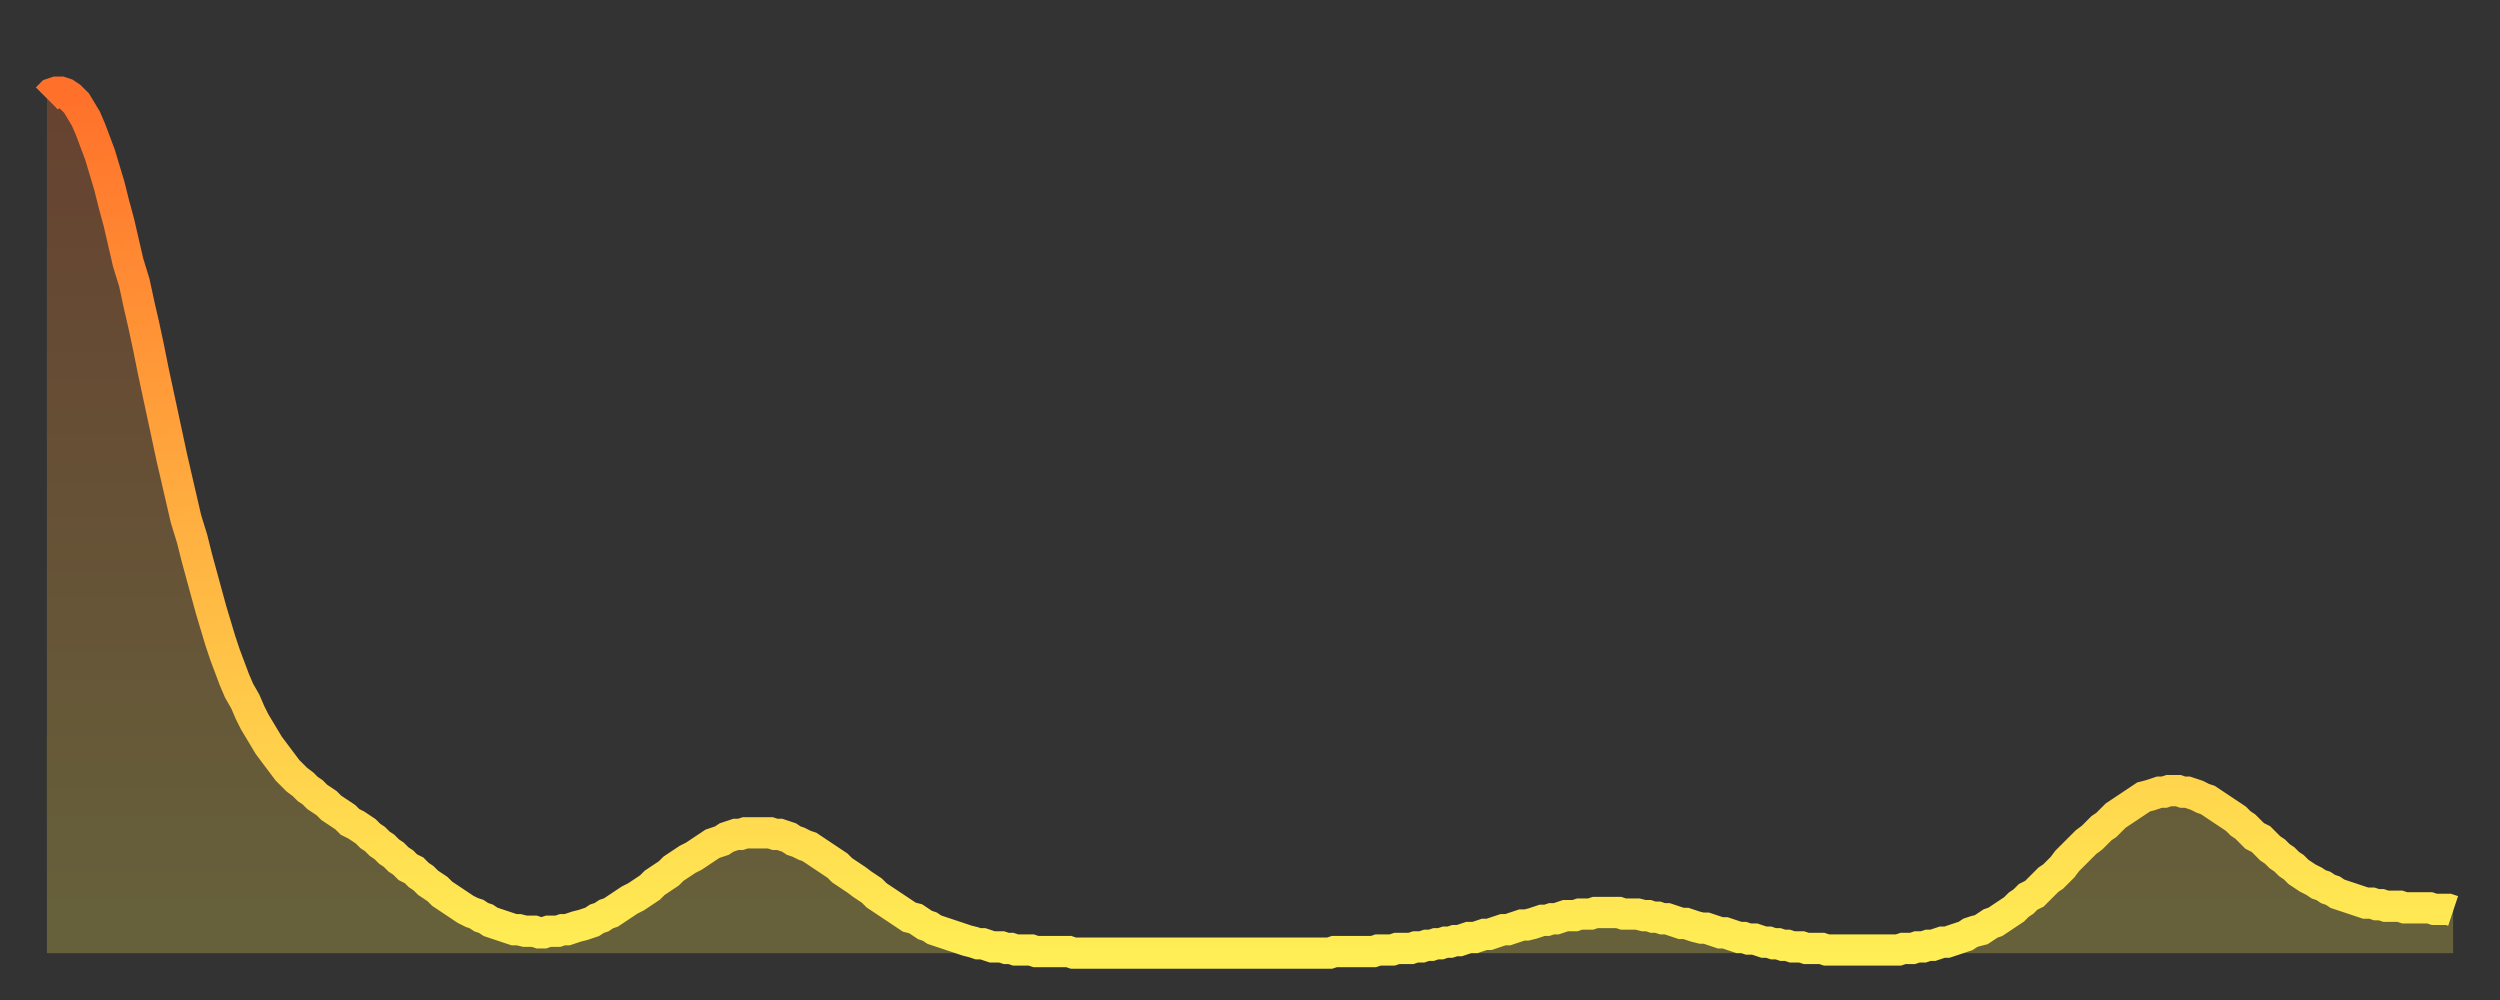 <?xml version="1.0" encoding="utf-8" ?>
<svg baseProfile="full" height="64" version="1.1" width="160" xmlns="http://www.w3.org/2000/svg" xmlns:ev="http://www.w3.org/2001/xml-events" xmlns:xlink="http://www.w3.org/1999/xlink"><rect width="100%" height="100%" fill="#333333" stroke="none"/><defs><linearGradient id="id1123548" x1="0" x2="0" y1="0" y2="1"><stop offset="0%" stop-color="#ff702a" /><stop offset="50%" stop-color="#ffaf40" /><stop offset="100%" stop-color="#ffee55" /></linearGradient></defs><g transform="translate(3,3)"><g><path d="M 0.0 3.3 0.3 3.0 0.6 2.9 0.9 2.9 1.2 3.0 1.5 3.2 1.9 3.6 2.2 4.1 2.5 4.6 2.8 5.3 3.1 6.1 3.4 6.9 3.7 7.9 4.0 8.9 4.3 10.1 4.6 11.2 4.9 12.5 5.2 13.8 5.6 15.1 5.9 16.5 6.2 17.8 6.5 19.2 6.8 20.7 7.1 22.1 7.4 23.5 7.7 24.9 8.0 26.3 8.3 27.6 8.6 28.9 8.9 30.2 9.3 31.5 9.6 32.7 9.9 33.8 10.2 34.9 10.5 36.0 10.8 37.0 11.1 38.0 11.4 38.9 11.7 39.7 12.0 40.5 12.3 41.2 12.7 41.9 13.0 42.6 13.3 43.2 13.6 43.7 13.9 44.2 14.2 44.7 14.5 45.1 14.8 45.5 15.1 45.9 15.4 46.3 15.7 46.6 16.0 46.9 16.4 47.2 16.7 47.5 17.0 47.7 17.3 48.0 17.6 48.2 17.9 48.4 18.2 48.7 18.5 48.9 18.8 49.1 19.1 49.3 19.4 49.6 19.8 49.8 20.1 50.0 20.4 50.2 20.7 50.5 21.0 50.7 21.3 51.0 21.6 51.2 21.9 51.5 22.2 51.7 22.5 52.0 22.8 52.2 23.1 52.5 23.5 52.7 23.8 53.0 24.1 53.2 24.4 53.5 24.7 53.7 25.0 53.9 25.3 54.2 25.6 54.4 25.9 54.6 26.2 54.8 26.5 55.0 26.8 55.2 27.2 55.4 27.5 55.5 27.8 55.7 28.1 55.8 28.4 56.0 28.7 56.1 29.0 56.2 29.3 56.3 29.6 56.4 29.9 56.5 30.2 56.5 30.6 56.6 30.9 56.6 31.2 56.6 31.5 56.7 31.8 56.7 32.1 56.6 32.4 56.6 32.7 56.6 33.0 56.5 33.3 56.5 33.6 56.4 33.9 56.3 34.3 56.2 34.6 56.1 34.9 56.0 35.2 55.8 35.5 55.7 35.8 55.5 36.1 55.4 36.4 55.2 36.7 55.0 37.0 54.8 37.3 54.6 37.7 54.4 38.0 54.2 38.3 54.0 38.6 53.8 38.9 53.5 39.2 53.3 39.5 53.1 39.8 52.9 40.1 52.6 40.4 52.4 40.7 52.2 41.0 52.0 41.4 51.8 41.7 51.6 42.0 51.4 42.3 51.2 42.6 51.0 42.9 50.9 43.2 50.8 43.5 50.6 43.8 50.5 44.1 50.4 44.4 50.4 44.7 50.3 45.1 50.3 45.4 50.3 45.7 50.3 46.0 50.3 46.3 50.3 46.6 50.4 46.9 50.4 47.2 50.5 47.5 50.6 47.8 50.8 48.1 50.9 48.5 51.1 48.8 51.2 49.1 51.4 49.4 51.6 49.7 51.8 50.0 52.0 50.3 52.2 50.6 52.4 50.9 52.7 51.2 52.9 51.5 53.1 51.8 53.3 52.2 53.6 52.5 53.8 52.8 54.0 53.1 54.3 53.4 54.5 53.7 54.7 54.0 54.9 54.3 55.1 54.6 55.3 54.9 55.5 55.2 55.7 55.6 55.8 55.9 56.0 56.2 56.2 56.5 56.3 56.8 56.5 57.1 56.6 57.4 56.7 57.7 56.8 58.0 56.9 58.3 57.0 58.6 57.1 58.9 57.2 59.3 57.3 59.6 57.4 59.9 57.4 60.2 57.5 60.5 57.6 60.8 57.6 61.1 57.6 61.4 57.7 61.7 57.7 62.0 57.8 62.3 57.8 62.6 57.8 63.0 57.8 63.3 57.9 63.6 57.9 63.9 57.9 64.2 57.9 64.5 57.9 64.8 57.9 65.1 57.9 65.4 57.9 65.7 58.0 66.0 58.0 66.4 58.0 66.7 58.0 67.0 58.0 67.3 58.0 67.6 58.0 67.9 58.0 68.2 58.0 68.5 58.0 68.8 58.0 69.1 58.0 69.4 58.0 69.7 58.0 70.1 58.0 70.4 58.0 70.7 58.0 71.0 58.0 71.3 58.0 71.6 58.0 71.9 58.0 72.2 58.0 72.5 58.0 72.8 58.0 73.1 58.0 73.5 58.0 73.8 58.0 74.1 58.0 74.4 58.0 74.7 58.0 75.0 58.0 75.3 58.0 75.6 58.0 75.9 58.0 76.2 58.0 76.5 58.0 76.8 58.0 77.2 58.0 77.5 58.0 77.8 58.0 78.1 58.0 78.4 58.0 78.7 58.0 79.0 58.0 79.3 58.0 79.6 58.0 79.9 58.0 80.2 58.0 80.5 58.0 80.9 58.0 81.2 58.0 81.5 58.0 81.8 58.0 82.1 58.0 82.4 57.9 82.7 57.9 83.0 57.9 83.3 57.9 83.6 57.9 83.9 57.9 84.3 57.9 84.6 57.9 84.9 57.9 85.2 57.8 85.5 57.8 85.8 57.8 86.1 57.8 86.4 57.7 86.7 57.7 87.0 57.7 87.3 57.7 87.6 57.6 88.0 57.6 88.3 57.5 88.6 57.5 88.9 57.4 89.2 57.4 89.5 57.3 89.8 57.3 90.1 57.2 90.4 57.2 90.7 57.1 91.0 57.0 91.4 57.0 91.7 56.9 92.0 56.8 92.3 56.8 92.6 56.7 92.9 56.6 93.2 56.5 93.5 56.5 93.8 56.4 94.1 56.3 94.4 56.2 94.7 56.2 95.1 56.1 95.4 56.0 95.7 55.9 96.0 55.9 96.3 55.8 96.6 55.8 96.9 55.7 97.2 55.6 97.5 55.6 97.8 55.6 98.1 55.5 98.4 55.5 98.8 55.5 99.1 55.4 99.4 55.4 99.7 55.4 100.0 55.4 100.3 55.4 100.6 55.4 100.9 55.5 101.2 55.5 101.5 55.5 101.8 55.5 102.2 55.6 102.5 55.6 102.8 55.7 103.1 55.7 103.4 55.8 103.7 55.8 104.0 55.9 104.3 56.0 104.6 56.1 104.9 56.1 105.2 56.2 105.5 56.3 105.9 56.4 106.2 56.4 106.5 56.5 106.8 56.6 107.1 56.7 107.4 56.7 107.7 56.8 108.0 56.9 108.3 57.0 108.6 57.0 108.9 57.1 109.3 57.1 109.6 57.2 109.9 57.3 110.2 57.3 110.5 57.4 110.8 57.4 111.1 57.5 111.4 57.5 111.7 57.6 112.0 57.6 112.3 57.6 112.6 57.7 113.0 57.7 113.3 57.7 113.6 57.7 113.9 57.8 114.2 57.8 114.5 57.8 114.8 57.8 115.1 57.8 115.4 57.8 115.7 57.8 116.0 57.8 116.3 57.8 116.7 57.8 117.0 57.8 117.3 57.8 117.6 57.8 117.9 57.8 118.2 57.8 118.5 57.8 118.8 57.7 119.1 57.7 119.4 57.7 119.7 57.6 120.1 57.6 120.4 57.5 120.7 57.5 121.0 57.4 121.3 57.3 121.6 57.3 121.9 57.2 122.2 57.1 122.5 57.0 122.8 56.9 123.1 56.7 123.4 56.6 123.8 56.5 124.1 56.3 124.4 56.1 124.7 56.0 125.0 55.8 125.3 55.6 125.6 55.4 125.9 55.2 126.2 54.9 126.5 54.7 126.8 54.4 127.2 54.2 127.5 53.9 127.8 53.6 128.1 53.3 128.4 53.1 128.7 52.8 129.0 52.5 129.3 52.1 129.6 51.8 129.9 51.5 130.2 51.2 130.5 50.9 130.9 50.6 131.2 50.3 131.5 50.0 131.8 49.8 132.1 49.5 132.4 49.2 132.7 49.0 133.0 48.8 133.3 48.6 133.6 48.4 133.9 48.2 134.2 48.0 134.6 47.9 134.9 47.8 135.2 47.7 135.5 47.7 135.8 47.6 136.1 47.6 136.4 47.6 136.7 47.7 137.0 47.7 137.3 47.8 137.6 47.9 138.0 48.1 138.3 48.2 138.6 48.4 138.9 48.6 139.2 48.8 139.5 49.0 139.8 49.2 140.1 49.4 140.4 49.7 140.7 49.9 141.0 50.2 141.3 50.5 141.7 50.7 142.0 51.0 142.3 51.3 142.6 51.5 142.9 51.8 143.2 52.0 143.5 52.3 143.8 52.5 144.1 52.8 144.4 53.0 144.7 53.2 145.1 53.4 145.4 53.6 145.7 53.7 146.0 53.9 146.3 54.0 146.6 54.2 146.9 54.3 147.2 54.4 147.5 54.5 147.8 54.6 148.1 54.7 148.4 54.8 148.8 54.8 149.1 54.9 149.4 54.9 149.7 55.0 150.0 55.0 150.3 55.0 150.6 55.0 150.9 55.1 151.2 55.1 151.5 55.1 151.8 55.1 152.1 55.1 152.5 55.1 152.8 55.2 153.1 55.2 153.4 55.2 153.7 55.2 154.0 55.3" fill="none" id="graph-curve" opacity="1" stroke="url(#id1123548)" stroke-width="2" /><path d="M 0 58 L 0.0 3.3 0.3 3.0 0.6 2.9 0.9 2.9 1.2 3.0 1.5 3.2 1.9 3.6 2.2 4.1 2.5 4.6 2.8 5.3 3.1 6.1 3.4 6.9 3.7 7.9 4.0 8.9 4.3 10.1 4.6 11.2 4.9 12.5 5.2 13.8 5.6 15.1 5.9 16.5 6.2 17.8 6.5 19.2 6.8 20.7 7.1 22.1 7.4 23.5 7.7 24.9 8.0 26.3 8.3 27.6 8.6 28.9 8.9 30.2 9.3 31.5 9.6 32.7 9.9 33.8 10.2 34.9 10.5 36.0 10.8 37.0 11.1 38.0 11.4 38.9 11.7 39.7 12.0 40.5 12.3 41.2 12.7 41.9 13.0 42.6 13.3 43.2 13.6 43.7 13.9 44.2 14.2 44.7 14.5 45.1 14.8 45.5 15.1 45.9 15.4 46.3 15.7 46.6 16.0 46.9 16.4 47.2 16.7 47.5 17.0 47.7 17.3 48.0 17.6 48.2 17.9 48.4 18.2 48.7 18.5 48.9 18.8 49.1 19.1 49.3 19.4 49.6 19.8 49.8 20.1 50.0 20.4 50.2 20.7 50.5 21.0 50.7 21.3 51.0 21.6 51.2 21.9 51.5 22.2 51.7 22.5 52.0 22.8 52.2 23.1 52.5 23.5 52.7 23.8 53.0 24.1 53.2 24.4 53.5 24.7 53.7 25.0 53.9 25.3 54.2 25.6 54.4 25.9 54.6 26.2 54.8 26.5 55.0 26.8 55.2 27.2 55.4 27.5 55.5 27.8 55.7 28.1 55.8 28.4 56.0 28.7 56.1 29.0 56.2 29.3 56.3 29.6 56.4 29.9 56.5 30.2 56.5 30.6 56.6 30.9 56.6 31.2 56.6 31.5 56.7 31.8 56.7 32.1 56.6 32.4 56.6 32.7 56.6 33.0 56.5 33.3 56.5 33.6 56.4 33.9 56.3 34.3 56.2 34.6 56.1 34.9 56.0 35.2 55.8 35.5 55.7 35.8 55.5 36.1 55.4 36.4 55.2 36.7 55.0 37.0 54.8 37.3 54.6 37.7 54.4 38.0 54.2 38.3 54.0 38.6 53.8 38.9 53.5 39.2 53.3 39.5 53.1 39.8 52.9 40.1 52.6 40.4 52.4 40.7 52.2 41.0 52.0 41.4 51.8 41.7 51.6 42.0 51.4 42.3 51.2 42.6 51.0 42.9 50.9 43.2 50.8 43.5 50.6 43.8 50.5 44.1 50.4 44.4 50.4 44.7 50.3 45.1 50.3 45.4 50.3 45.7 50.3 46.0 50.3 46.3 50.3 46.6 50.4 46.9 50.4 47.2 50.5 47.5 50.6 47.8 50.8 48.1 50.9 48.5 51.1 48.8 51.2 49.1 51.4 49.4 51.6 49.7 51.8 50.0 52.0 50.3 52.2 50.6 52.4 50.9 52.7 51.2 52.9 51.5 53.1 51.8 53.3 52.2 53.6 52.5 53.8 52.8 54.0 53.1 54.3 53.4 54.5 53.7 54.7 54.0 54.9 54.3 55.1 54.6 55.3 54.9 55.5 55.2 55.7 55.6 55.8 55.9 56.0 56.2 56.2 56.5 56.3 56.8 56.5 57.1 56.6 57.4 56.7 57.7 56.8 58.0 56.9 58.3 57.0 58.6 57.1 58.9 57.2 59.3 57.3 59.6 57.4 59.9 57.4 60.2 57.5 60.5 57.6 60.8 57.6 61.1 57.6 61.4 57.7 61.7 57.7 62.0 57.8 62.3 57.8 62.6 57.8 63.0 57.8 63.3 57.9 63.6 57.9 63.9 57.9 64.2 57.9 64.5 57.9 64.8 57.9 65.1 57.9 65.4 57.9 65.7 58.0 66.0 58.0 66.4 58.0 66.7 58.0 67.0 58.0 67.3 58.0 67.6 58.0 67.9 58.0 68.2 58.0 68.5 58.0 68.8 58.0 69.1 58.0 69.4 58.0 69.7 58.0 70.1 58.0 70.4 58.0 70.7 58.0 71.0 58.0 71.3 58.0 71.6 58.0 71.9 58.0 72.2 58.0 72.5 58.0 72.8 58.0 73.1 58.0 73.5 58.0 73.8 58.0 74.1 58.0 74.4 58.0 74.7 58.0 75.0 58.0 75.3 58.0 75.6 58.0 75.9 58.0 76.2 58.0 76.5 58.0 76.8 58.0 77.2 58.0 77.5 58.0 77.8 58.0 78.1 58.0 78.4 58.0 78.7 58.0 79.0 58.0 79.3 58.0 79.6 58.0 79.9 58.0 80.2 58.0 80.5 58.0 80.9 58.0 81.2 58.0 81.5 58.0 81.8 58.0 82.1 58.0 82.4 57.9 82.7 57.9 83.0 57.9 83.3 57.9 83.6 57.9 83.9 57.9 84.3 57.9 84.6 57.9 84.9 57.9 85.2 57.8 85.5 57.8 85.8 57.8 86.1 57.8 86.4 57.7 86.7 57.7 87.0 57.7 87.3 57.7 87.6 57.6 88.0 57.6 88.3 57.5 88.6 57.5 88.9 57.4 89.2 57.4 89.5 57.3 89.8 57.3 90.1 57.2 90.4 57.2 90.7 57.1 91.0 57.0 91.4 57.0 91.7 56.9 92.0 56.8 92.3 56.8 92.6 56.7 92.9 56.6 93.2 56.5 93.5 56.5 93.8 56.4 94.1 56.3 94.4 56.2 94.7 56.2 95.1 56.1 95.4 56.0 95.7 55.9 96.0 55.9 96.3 55.8 96.6 55.8 96.9 55.7 97.2 55.6 97.5 55.6 97.8 55.6 98.1 55.5 98.4 55.5 98.8 55.5 99.1 55.4 99.4 55.4 99.7 55.4 100.0 55.4 100.3 55.4 100.6 55.4 100.9 55.5 101.2 55.5 101.5 55.5 101.8 55.5 102.2 55.6 102.5 55.6 102.8 55.7 103.1 55.7 103.4 55.8 103.7 55.8 104.0 55.9 104.3 56.0 104.6 56.1 104.9 56.1 105.2 56.2 105.5 56.3 105.9 56.4 106.2 56.4 106.5 56.5 106.8 56.6 107.1 56.7 107.4 56.7 107.7 56.8 108.0 56.9 108.3 57.0 108.6 57.0 108.9 57.1 109.3 57.1 109.6 57.2 109.9 57.3 110.2 57.3 110.5 57.4 110.8 57.4 111.1 57.5 111.4 57.5 111.7 57.6 112.0 57.6 112.3 57.6 112.6 57.7 113.0 57.7 113.3 57.7 113.6 57.7 113.9 57.8 114.2 57.8 114.5 57.8 114.8 57.8 115.1 57.8 115.4 57.8 115.7 57.8 116.0 57.8 116.3 57.8 116.7 57.8 117.0 57.8 117.3 57.8 117.6 57.8 117.9 57.8 118.2 57.8 118.5 57.8 118.8 57.7 119.1 57.7 119.4 57.7 119.7 57.6 120.1 57.6 120.4 57.5 120.7 57.5 121.0 57.4 121.3 57.3 121.6 57.3 121.9 57.2 122.2 57.1 122.5 57.0 122.8 56.9 123.1 56.7 123.4 56.6 123.8 56.5 124.1 56.3 124.4 56.1 124.7 56.0 125.0 55.8 125.3 55.6 125.6 55.4 125.9 55.2 126.2 54.9 126.5 54.7 126.8 54.4 127.2 54.2 127.5 53.9 127.8 53.6 128.1 53.3 128.4 53.1 128.7 52.8 129.0 52.5 129.3 52.1 129.6 51.8 129.9 51.5 130.2 51.2 130.5 50.9 130.9 50.6 131.2 50.3 131.5 50.0 131.8 49.8 132.1 49.5 132.4 49.2 132.7 49.0 133.0 48.8 133.3 48.6 133.6 48.4 133.9 48.2 134.2 48.0 134.6 47.9 134.9 47.8 135.2 47.7 135.5 47.7 135.8 47.6 136.1 47.6 136.4 47.6 136.7 47.7 137.0 47.7 137.3 47.8 137.6 47.9 138.0 48.1 138.3 48.2 138.6 48.4 138.9 48.6 139.2 48.8 139.5 49.0 139.8 49.2 140.1 49.4 140.4 49.7 140.7 49.9 141.0 50.2 141.3 50.5 141.7 50.7 142.0 51.0 142.3 51.3 142.6 51.5 142.9 51.8 143.2 52.0 143.5 52.3 143.8 52.5 144.1 52.8 144.4 53.0 144.7 53.2 145.1 53.4 145.4 53.6 145.7 53.7 146.0 53.9 146.3 54.0 146.6 54.2 146.9 54.3 147.2 54.4 147.5 54.5 147.8 54.6 148.1 54.7 148.4 54.8 148.8 54.8 149.1 54.9 149.4 54.9 149.7 55.0 150.0 55.0 150.3 55.0 150.6 55.0 150.9 55.1 151.2 55.1 151.5 55.1 151.8 55.1 152.1 55.1 152.5 55.1 152.8 55.2 153.1 55.2 153.4 55.2 153.7 55.2 154.0 55.3 154 58" fill="url(#id1123548)" fill-opacity=".25" id="graph-shadow" /></g></g></svg>